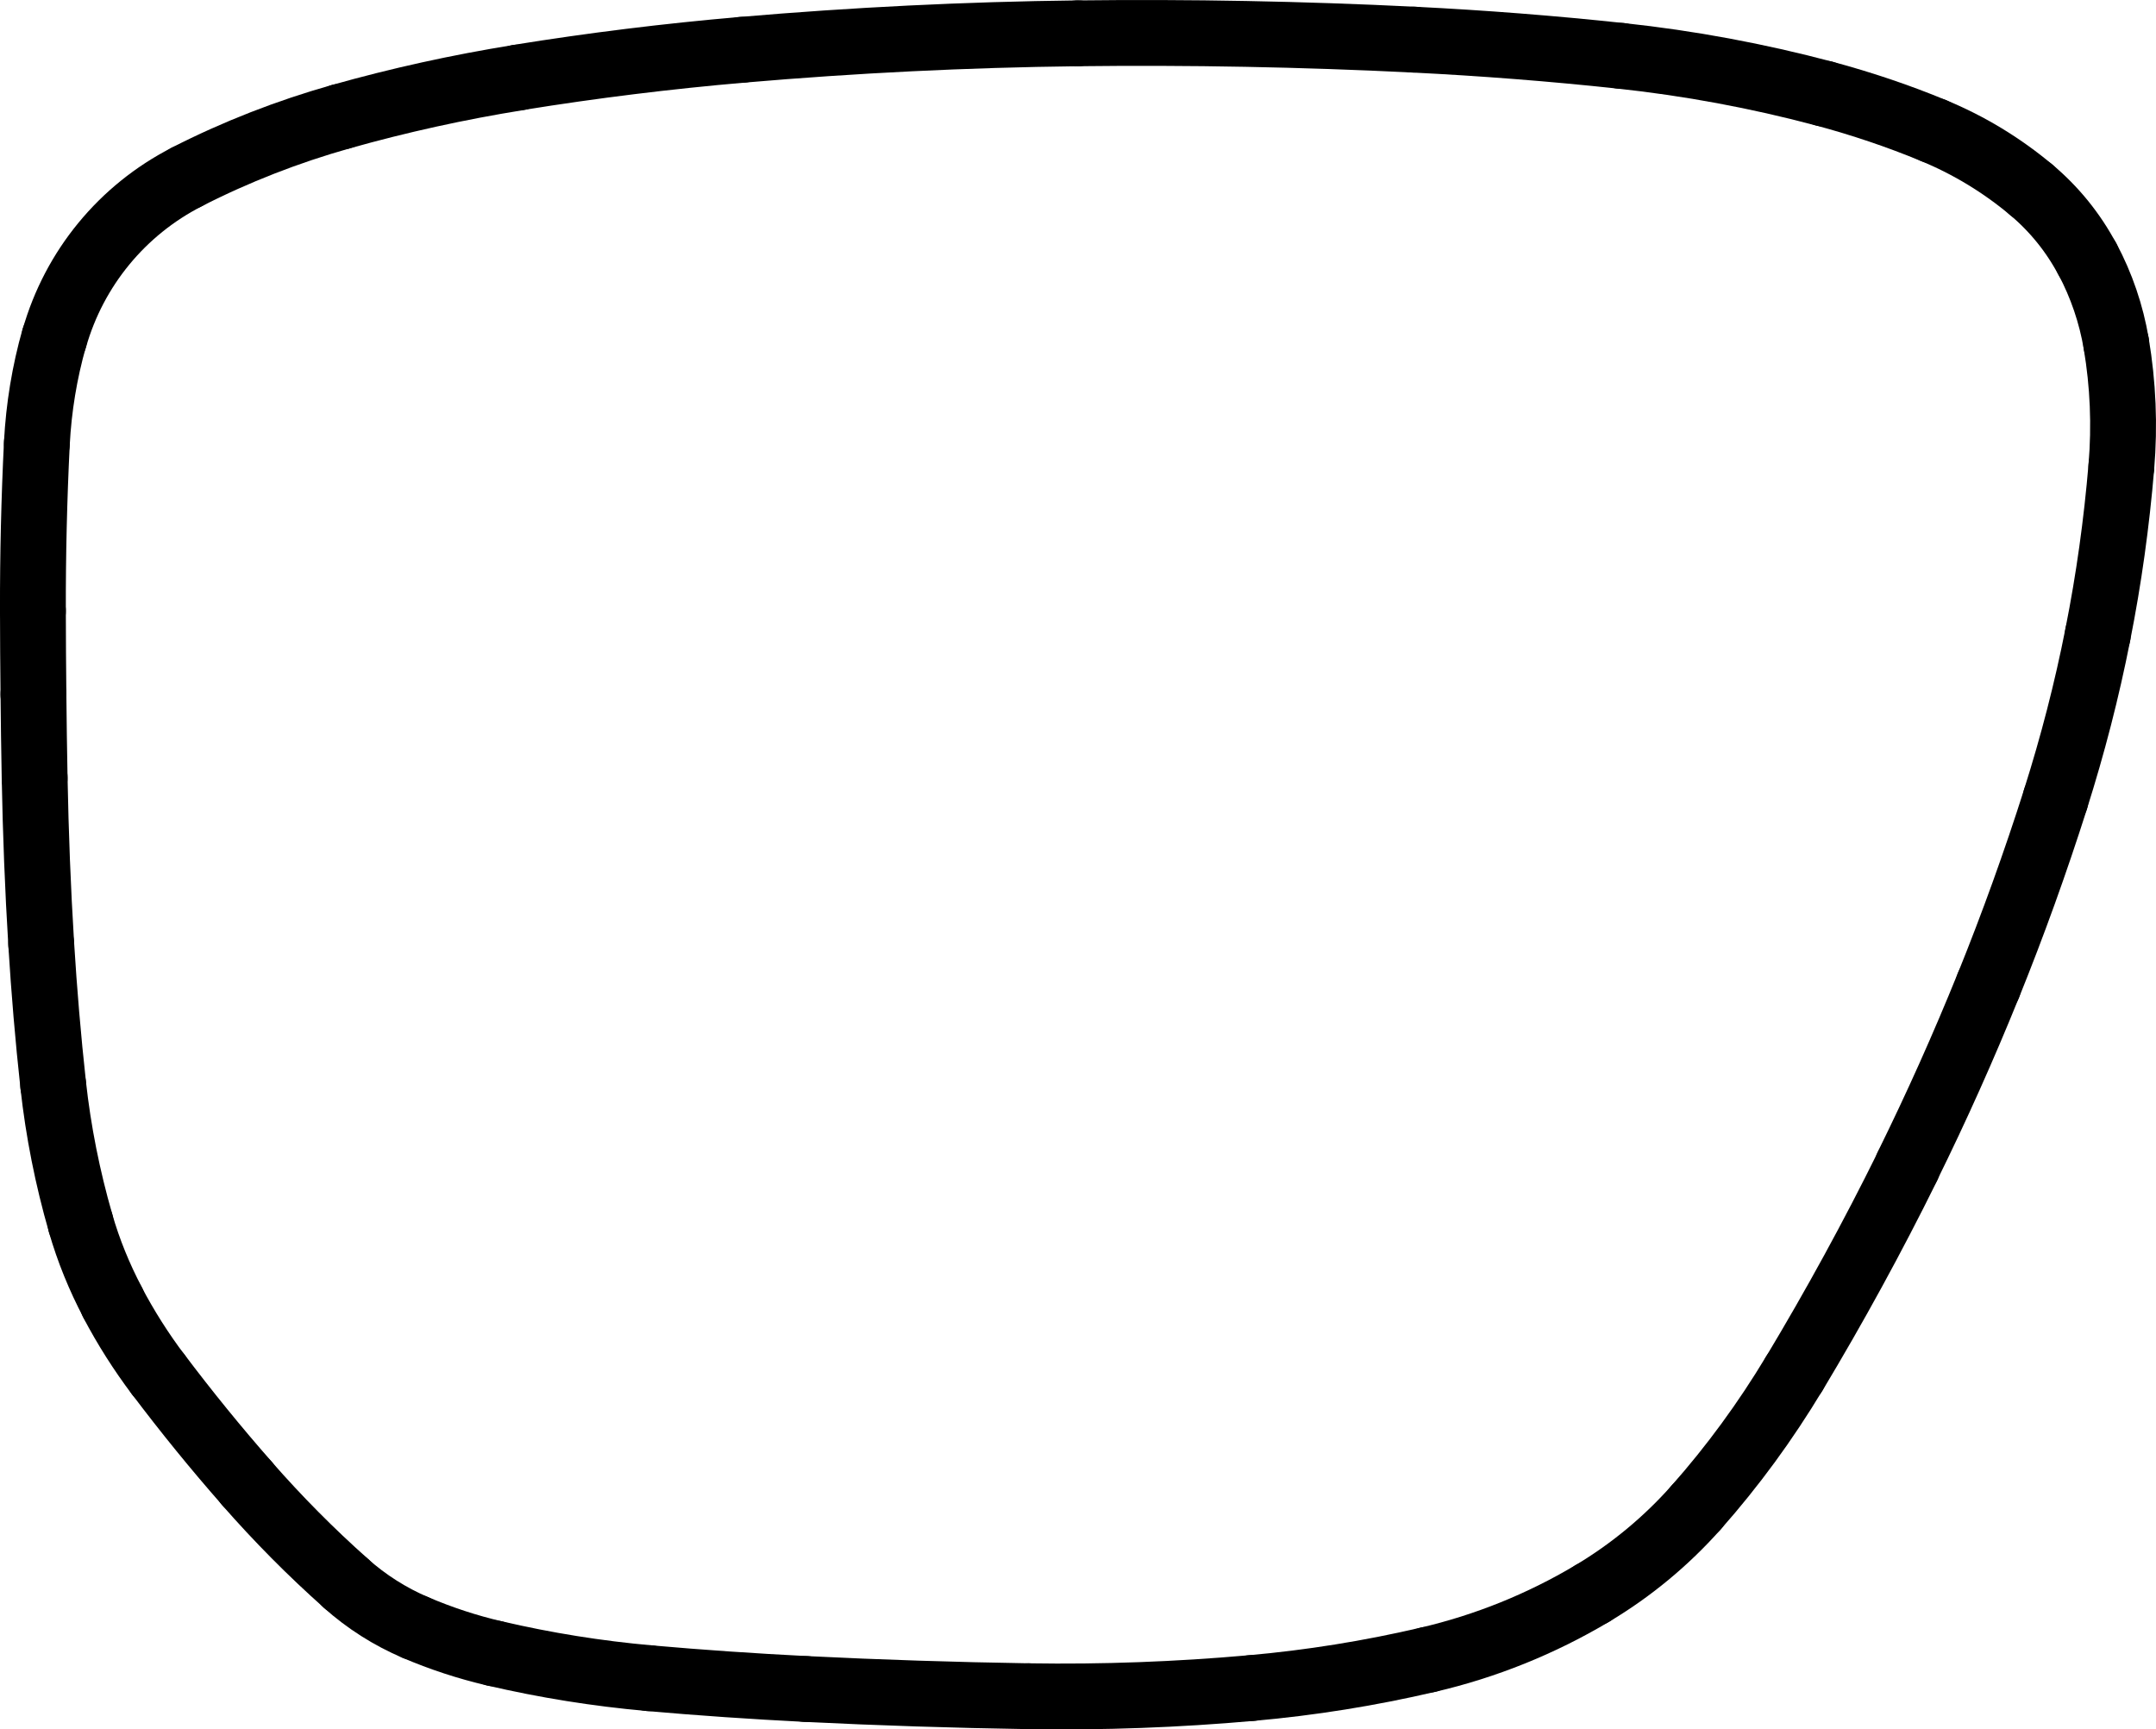 <?xml version="1.0" encoding="UTF-8"?>
<svg id="Layer_2" data-name="Layer 2" xmlns="http://www.w3.org/2000/svg" viewBox="0 0 163.74 131.35">
  <defs>
    <style>
      .cls-1 {
        fill: none;
        stroke: #000;
        stroke-linecap: round;
        stroke-miterlimit: 10;
        stroke-width: 5px;
      }
    </style>
  </defs>
  <g id="Layer_1-2" data-name="Layer 1">
    <path class="cls-1" d="M25.89,8.86c-4.04,1.14-7.97,2.67-11.71,4.58"/>
    <path class="cls-1" d="M14.19,13.44c-4.91,2.51-8.55,6.94-10.06,12.24"/>
    <path class="cls-1" d="M4.12,25.67c-.74,2.6-1.18,5.29-1.32,7.99"/>
    <path class="cls-1" d="M2.8,33.66c-.21,4.24-.31,8.49-.3,12.74"/>
    <path class="cls-1" d="M2.5,46.41c0,2.11.02,4.22.04,6.33"/>
    <path class="cls-1" d="M2.54,52.74c.02,2.11.05,4.22.09,6.33"/>
    <path class="cls-1" d="M2.63,59.06c.08,4.22.24,8.43.5,12.64"/>
    <path class="cls-1" d="M3.13,71.7c.22,3.57.52,7.14.91,10.7"/>
    <path class="cls-1" d="M4.04,82.4c.39,3.55,1.09,7.06,2.08,10.49"/>
    <path class="cls-1" d="M6.12,92.9c.6,2.08,1.42,4.09,2.43,6.01"/>
    <path class="cls-1" d="M8.54,98.91c1.01,1.92,2.17,3.75,3.48,5.49"/>
    <path class="cls-1" d="M12.02,104.39c2.14,2.84,4.39,5.61,6.74,8.28"/>
    <path class="cls-1" d="M18.76,112.68c2.35,2.68,4.85,5.21,7.51,7.57"/>
    <path class="cls-1" d="M26.26,120.25c1.57,1.4,3.36,2.54,5.29,3.36"/>
    <path class="cls-1" d="M31.55,123.61c1.94.83,3.95,1.49,6.01,1.97"/>
    <path class="cls-1" d="M37.57,125.58c3.86.9,7.79,1.53,11.74,1.88"/>
    <path class="cls-1" d="M49.3,127.46c3.96.35,7.92.62,11.89.82"/>
    <path class="cls-1" d="M61.19,128.28c5.64.28,11.28.46,16.93.55"/>
    <path class="cls-1" d="M78.12,128.83c5.64.09,11.29-.12,16.91-.62"/>
    <path class="cls-1" d="M95.03,128.21c4.51-.4,9-1.12,13.41-2.15"/>
    <path class="cls-1" d="M108.44,126.06c4.39-1.02,8.6-2.72,12.48-5.03"/>
    <path class="cls-1" d="M120.92,121.03c2.95-1.76,5.61-3.96,7.89-6.53"/>
    <path class="cls-1" d="M128.81,114.5c2.79-3.15,5.28-6.56,7.45-10.17"/>
    <path class="cls-1" d="M136.26,104.34c3.08-5.13,5.96-10.39,8.61-15.76"/>
    <path class="cls-1" d="M144.86,88.57c2.22-4.5,4.27-9.08,6.15-13.73"/>
    <path class="cls-1" d="M151.01,74.85c1.88-4.65,3.58-9.37,5.1-14.15"/>
    <path class="cls-1" d="M156.11,60.69c1.3-4.1,2.38-8.27,3.21-12.49"/>
    <path class="cls-1" d="M159.32,48.2c.84-4.22,1.43-8.48,1.79-12.77"/>
    <path class="cls-1" d="M161.11,35.43c.26-3.12.13-6.25-.39-9.33"/>
    <path class="cls-1" d="M160.72,26.1c-.38-2.25-1.12-4.42-2.19-6.43"/>
    <path class="cls-1" d="M158.52,19.67c-1.07-2.01-2.51-3.79-4.25-5.25"/>
    <path class="cls-1" d="M154.27,14.42c-2.23-1.87-4.73-3.39-7.42-4.5"/>
    <path class="cls-1" d="M146.85,9.92c-2.7-1.12-5.48-2.05-8.3-2.81"/>
    <path class="cls-1" d="M138.54,7.11c-5.07-1.35-10.24-2.31-15.46-2.87"/>
    <path class="cls-1" d="M123.08,4.24c-5.22-.56-10.47-.97-15.71-1.23"/>
    <path class="cls-1" d="M107.37,3.01c-8.5-.42-17.01-.58-25.51-.48"/>
    <path class="cls-1" d="M81.86,2.53c-8.51.1-17.01.52-25.48,1.25"/>
    <path class="cls-1" d="M56.38,3.78c-5.69.49-11.36,1.19-17,2.1"/>
    <path class="cls-1" d="M39.37,5.89c-4.55.73-9.05,1.72-13.48,2.97"/>
  </g>
</svg>